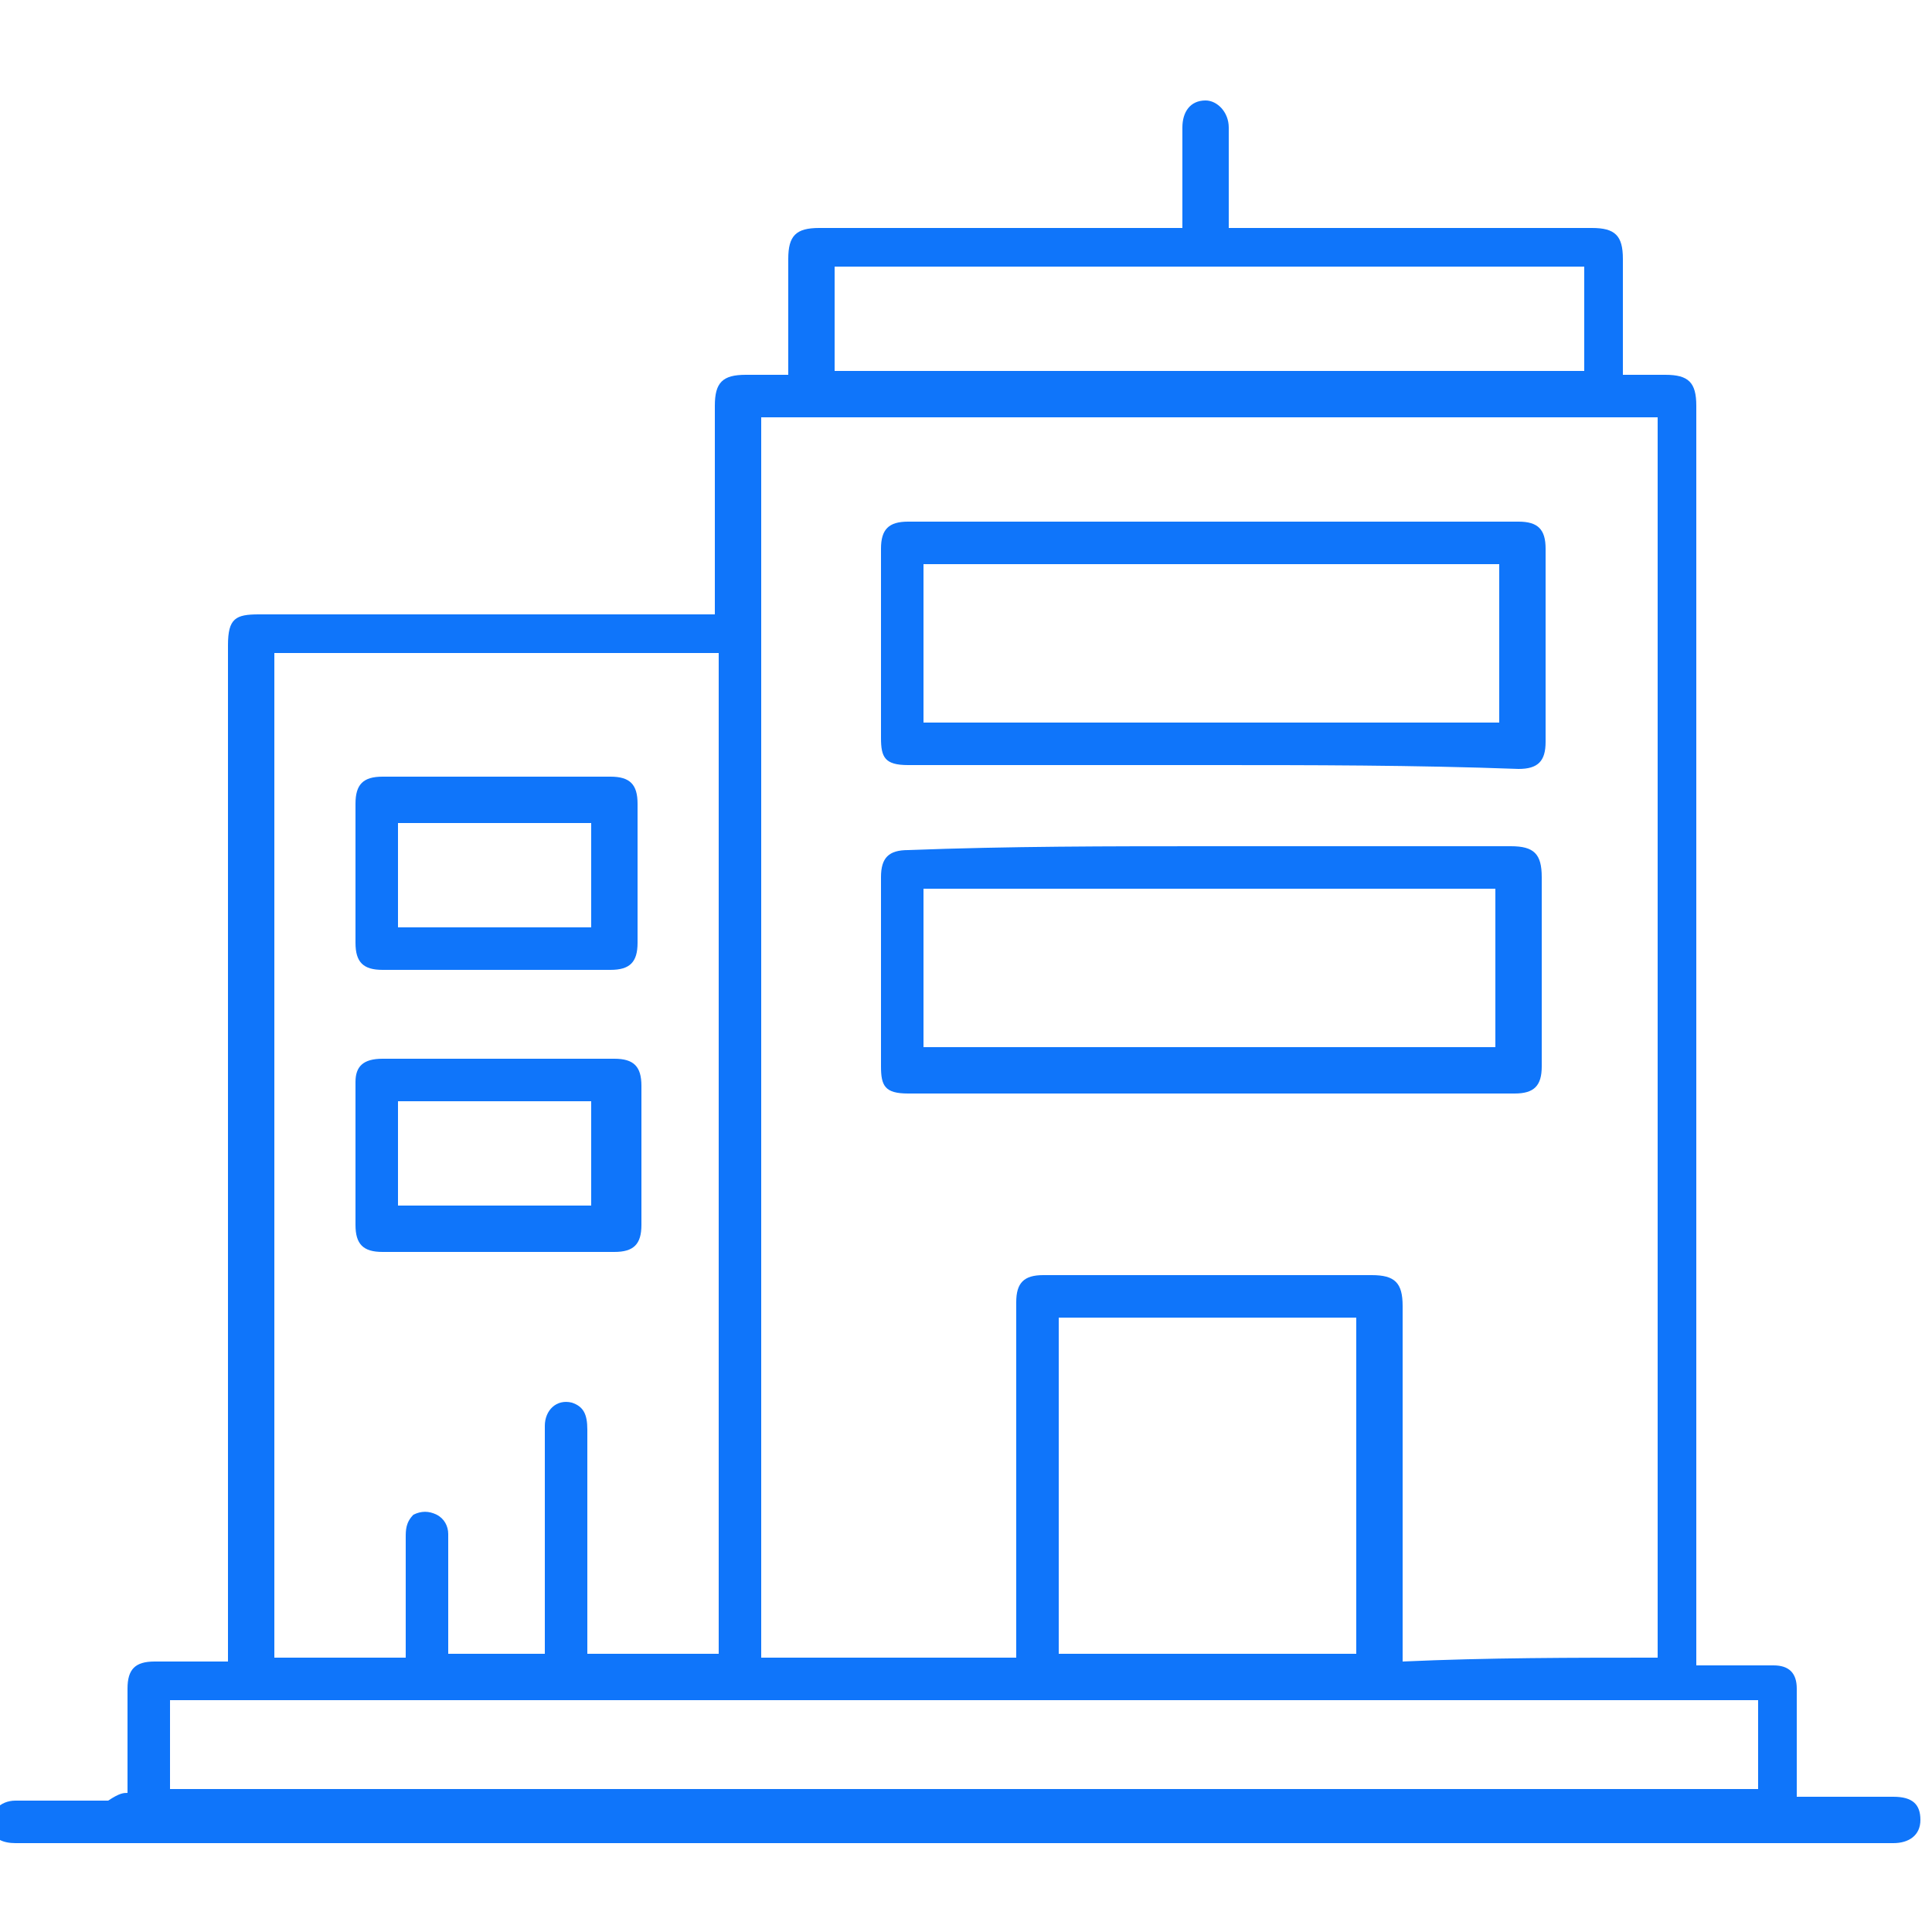 <?xml version="1.0" encoding="utf-8"?>
<!-- Generator: Adobe Illustrator 24.3.0, SVG Export Plug-In . SVG Version: 6.00 Build 0)  -->
<svg version="1.1" id="Layer_1" xmlns="http://www.w3.org/2000/svg" xmlns:xlink="http://www.w3.org/1999/xlink" x="0px" y="0px"
	 viewBox="0 0 50 50" style="enable-background:new 0 0 50 50;" xml:space="preserve">
<style type="text/css">
	.st0{fill:#0F75FA;}
</style>
<g>
	<path class="st0" d="M3.3,46.4c0-0.9,0-1.8,0-2.7C3.3,43.2,3.5,43,4,43c0.6,0,1.3,0,1.9,0c0-0.1,0-0.3,0-0.4c0-8.6,0-17.2,0-25.9
		c0-0.7,0.2-0.8,0.8-0.8c3.8,0,7.6,0,11.4,0c0.1,0,0.2,0,0.4,0c0-0.1,0-0.2,0-0.3c0-1.7,0-3.4,0-5.1c0-0.6,0.2-0.8,0.8-0.8
		c0.4,0,0.7,0,1.1,0c0-0.1,0-0.2,0-0.3c0-0.9,0-1.8,0-2.7c0-0.6,0.2-0.8,0.8-0.8c3,0,6.1,0,9.1,0c0.1,0,0.2,0,0.3,0
		c0-0.2,0-0.5,0-0.7c0-0.6,0-1.3,0-1.9c0-0.4,0.2-0.7,0.6-0.7c0.3,0,0.6,0.3,0.6,0.7c0,0.8,0,1.5,0,2.3c0,0.1,0,0.2,0,0.3
		c0.1,0,0.2,0,0.3,0c3,0,6.1,0,9.1,0c0.6,0,0.8,0.2,0.8,0.8c0,0.9,0,1.8,0,2.7c0,0.1,0,0.2,0,0.3c0.4,0,0.8,0,1.1,0
		c0.6,0,0.8,0.2,0.8,0.8c0,10.7,0,21.4,0,32.2c0,0.1,0,0.2,0,0.4c0.1,0,0.3,0,0.4,0c0.5,0,1.1,0,1.6,0c0.4,0,0.6,0.2,0.6,0.6
		c0,0.8,0,1.7,0,2.5c0,0.1,0,0.2,0,0.3c0.1,0,0.2,0,0.3,0c0.7,0,1.5,0,2.2,0c0.5,0,0.7,0.2,0.7,0.6c0,0.4-0.3,0.6-0.7,0.6
		c-5.2,0-10.3,0-15.5,0c-10,0-20,0-29.9,0c-1.1,0-2.1,0-3.2,0c-0.3,0-0.6-0.1-0.6-0.4c-0.1-0.4,0.2-0.7,0.6-0.7c0.8,0,1.6,0,2.4,0
		C3.1,46.4,3.2,46.4,3.3,46.4z M42.9,42.9c0-10.7,0-21.4,0-32.1c-7.7,0-15.4,0-23.2,0c0,10.7,0,21.4,0,32.1c2.2,0,4.4,0,6.6,0
		c0-0.1,0-0.2,0-0.4c0-2.9,0-5.8,0-8.8c0-0.5,0.2-0.7,0.7-0.7c2.8,0,5.7,0,8.5,0c0.6,0,0.8,0.2,0.8,0.8c0,2.9,0,5.8,0,8.8
		c0,0.1,0,0.2,0,0.4C38.5,42.9,40.7,42.9,42.9,42.9z M7.1,42.9c1.1,0,2.2,0,3.4,0c0-0.1,0-0.2,0-0.3c0-0.9,0-1.8,0-2.8
		c0-0.2,0-0.4,0.2-0.6c0.2-0.1,0.4-0.1,0.6,0c0.2,0.1,0.3,0.3,0.3,0.5c0,0.9,0,1.9,0,2.8c0,0.1,0,0.2,0,0.3c0.8,0,1.6,0,2.5,0
		c0-0.1,0-0.2,0-0.3c0-1,0-2.1,0-3.1c0-0.8,0-1.6,0-2.5c0-0.4,0.3-0.7,0.7-0.6c0.3,0.1,0.4,0.3,0.4,0.7c0,1.8,0,3.7,0,5.5
		c0,0.1,0,0.2,0,0.3c1.1,0,2.2,0,3.4,0c0-8.6,0-17.3,0-25.9c-3.8,0-7.6,0-11.5,0C7.1,25.6,7.1,34.2,7.1,42.9z M4.4,46.3
		c13.7,0,27.4,0,41.1,0c0-0.8,0-1.5,0-2.3c-13.7,0-27.4,0-41.1,0C4.4,44.8,4.4,45.6,4.4,46.3z M27.4,34.1c0,2.9,0,5.8,0,8.7
		c2.6,0,5.1,0,7.7,0c0-2.9,0-5.8,0-8.7C32.6,34.1,30,34.1,27.4,34.1z M41,6.9c-6.5,0-12.9,0-19.4,0c0,0.9,0,1.8,0,2.7
		c6.5,0,12.9,0,19.4,0C41,8.7,41,7.8,41,6.9z"/>
	<path class="st0" d="M31.3,19.8c-2.6,0-5.2,0-7.8,0c-0.6,0-0.7-0.2-0.7-0.7c0-1.6,0-3.3,0-4.9c0-0.5,0.2-0.7,0.7-0.7
		c5.3,0,10.5,0,15.8,0c0.5,0,0.7,0.2,0.7,0.7c0,1.7,0,3.3,0,5c0,0.5-0.2,0.7-0.7,0.7C36.6,19.8,33.9,19.8,31.3,19.8L31.3,19.8z
		 M23.9,18.7c5,0,9.9,0,14.9,0c0-1.4,0-2.7,0-4.1c-5,0-9.9,0-14.9,0C23.9,15.9,23.9,17.3,23.9,18.7z"/>
	<path class="st0" d="M31.3,21.9c2.6,0,5.2,0,7.8,0c0.6,0,0.8,0.2,0.8,0.8c0,1.6,0,3.3,0,4.9c0,0.5-0.2,0.7-0.7,0.7
		c-5.2,0-10.4,0-15.7,0c-0.6,0-0.7-0.2-0.7-0.7c0-1.6,0-3.3,0-4.9c0-0.5,0.2-0.7,0.7-0.7C26.1,21.9,28.7,21.9,31.3,21.9L31.3,21.9z
		 M38.7,23c-5,0-9.9,0-14.8,0c0,1.4,0,2.7,0,4.1c5,0,9.9,0,14.8,0C38.7,25.8,38.7,24.4,38.7,23z"/>
	<path class="st0" d="M12.8,32.4c-1,0-2,0-2.9,0c-0.5,0-0.7-0.2-0.7-0.7c0-1.2,0-2.4,0-3.7c0-0.4,0.2-0.6,0.7-0.6c2,0,4,0,6,0
		c0.5,0,0.7,0.2,0.7,0.7c0,1.2,0,2.4,0,3.6c0,0.5-0.2,0.7-0.7,0.7C14.8,32.4,13.8,32.4,12.8,32.4z M10.3,31.2c1.7,0,3.3,0,5,0
		c0-0.9,0-1.8,0-2.7c-1.7,0-3.3,0-5,0C10.3,29.4,10.3,30.3,10.3,31.2z"/>
	<path class="st0" d="M12.8,25.1c-1,0-2,0-2.9,0c-0.5,0-0.7-0.2-0.7-0.7c0-1.2,0-2.4,0-3.6c0-0.5,0.2-0.7,0.7-0.7c2,0,3.9,0,5.9,0
		c0.5,0,0.7,0.2,0.7,0.7c0,1.2,0,2.4,0,3.6c0,0.5-0.2,0.7-0.7,0.7C14.8,25.1,13.8,25.1,12.8,25.1z M10.3,24c1.7,0,3.3,0,5,0
		c0-0.9,0-1.8,0-2.7c-1.7,0-3.3,0-5,0C10.3,22.2,10.3,23.1,10.3,24z"/>
</g>
</svg>
